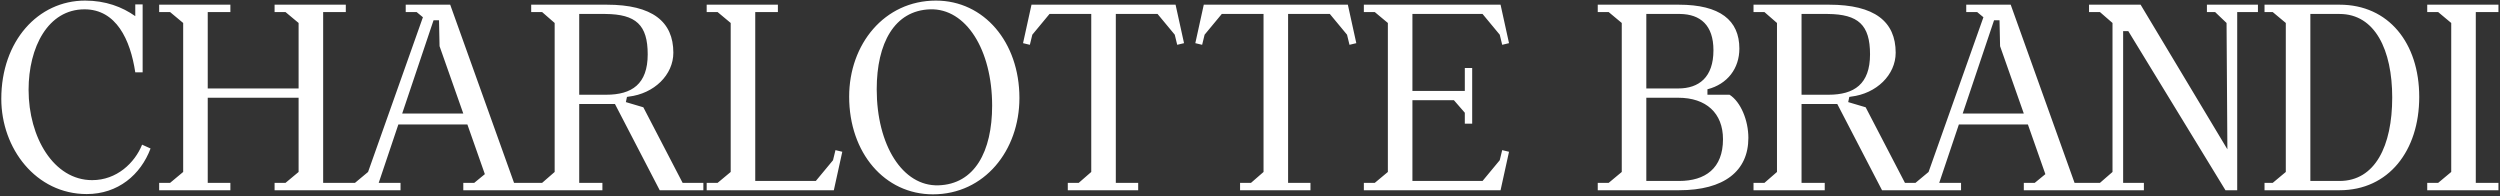 <svg width="1301" height="102" viewBox="0 0 1301 102" fill="none" xmlns="http://www.w3.org/2000/svg">
<rect x="0" y="0" width="1301" height="102" fill="#333333" stroke="none"/>
<path d="M73.946 75.286L78.348 77.274C73.236 90.906 61.45 100.988 45.12 100.988C18.708 100.988 0.674 77.274 0.674 51.43C0.674 21.326 19.844 0.31 44.268 0.31C54.918 0.31 63.58 3.576 70.396 8.404V2.298H74.23V37.656H70.396C67.84 20.616 60.456 4.854 43.984 4.854C24.956 4.854 14.874 24.592 14.874 46.744C14.874 71.452 27.938 93.746 47.96 93.746C60.74 93.746 70.112 84.8 73.946 75.286ZM179.957 6.274H168.171V95.166H179.957V99H142.895V95.166H148.575L155.391 89.486V50.862H108.105V95.166H119.891V99H82.829V95.166H88.509L95.325 89.486V11.954L88.509 6.274H82.829V2.44H119.891V6.274H108.105V46.034H155.391V11.954L148.575 6.274H142.895V2.44H179.957V6.274ZM267.511 95.166H276.883V99H241.099V95.166H246.779L252.317 90.622L243.229 64.778H207.303L197.079 95.166H208.439V99H179.045V95.166H184.725L191.541 89.486L220.083 8.972L216.817 6.274H211.137V2.44H234.283L267.511 95.166ZM209.291 59.098H241.099L228.745 24.024L228.461 10.534H225.621L209.291 59.098ZM355.241 95.166H366.033V99H343.313L320.025 54.128H301.423V95.166H313.493V99H276.431V95.166H282.111L288.643 89.486V11.954L282.111 6.274H276.431V2.44H315.765C339.479 2.44 350.413 11.244 350.413 27.432C350.413 38.934 340.473 48.732 327.125 50.294L326.273 50.436L325.705 53.134L334.793 55.832L355.241 95.166ZM315.055 7.268H301.423V49.3H315.481C328.829 49.3 337.065 43.762 337.065 28.284C337.065 12.948 330.959 7.41 315.055 7.268ZM434.779 78.126L438.329 78.978L433.927 99H367.755V95.166H373.435L380.251 89.486V11.954L373.435 6.274H367.755V2.44H404.817V6.274H393.031V94.172H424.555L433.501 83.38L434.779 78.126ZM485.494 101.13C460.36 101.13 441.9 79.546 441.9 50.294C441.9 23.03 460.218 0.31 487.056 0.31C512.048 0.31 530.508 21.894 530.508 51.004C530.508 78.268 512.332 101.13 485.494 101.13ZM488.334 96.444C507.22 95.876 516.308 78.836 516.308 54.98C516.308 25.87 502.676 4.286 484.074 4.854C465.472 5.422 456.242 22.462 456.242 46.46C456.242 75.57 469.732 97.012 488.334 96.444ZM616.169 22.462L612.619 23.314L611.341 18.06L602.395 7.268H580.669V95.166H592.313V99H555.677V95.166H561.357L567.889 89.486V7.268H546.163L537.217 18.06L535.939 23.314L532.389 22.462L536.791 2.44H611.767L616.169 22.462ZM705.823 22.462L702.273 23.314L700.995 18.06L692.049 7.268H670.323V95.166H681.967V99H645.331V95.166H651.011L657.543 89.486V7.268H635.817L626.871 18.06L625.593 23.314L622.043 22.462L626.445 2.44H701.421L705.823 22.462ZM780.464 83.38L781.742 78.126L785.292 78.978L780.89 99H709.748V95.166H715.428L722.244 89.486V11.954L715.428 6.274H709.748V2.44H780.89L785.292 22.462L781.742 23.314L780.464 18.06L771.518 7.268H735.024V47.312H762.288V35.384H766.122V64.352H762.288V58.672L756.608 52.14H735.024V94.172H771.518L780.464 83.38ZM900.054 49.3C905.876 52.992 909.852 62.648 909.852 71.736C909.852 89.06 897.214 99 873.784 99H831.468V95.166H837.148L843.964 89.486V11.954L837.148 6.274H831.468V2.44H873.642C895.084 2.44 905.166 10.534 905.166 25.302C905.166 35.526 899.06 43.762 888.552 46.46V49.3H900.054ZM874.352 7.268H856.744V46.034H873.358C884.15 46.034 891.676 40.212 891.676 26.154C891.676 13.09 884.86 7.41 874.352 7.268ZM873.784 94.172C887.416 94.172 896.646 87.64 896.646 72.446C896.646 58.814 887.842 50.862 873.358 50.862H856.744V94.172H873.784ZM991.34 95.166H1002.13V99H979.412L956.124 54.128H937.522V95.166H949.592V99H912.53V95.166H918.21L924.742 89.486V11.954L918.21 6.274H912.53V2.44H951.864C975.578 2.44 986.512 11.244 986.512 27.432C986.512 38.934 976.572 48.732 963.224 50.294L962.372 50.436L961.804 53.134L970.892 55.832L991.34 95.166ZM951.154 7.268H937.522V49.3H951.58C964.928 49.3 973.164 43.762 973.164 28.284C973.164 12.948 967.058 7.41 951.154 7.268ZM1079.6 95.166H1088.97V99H1053.19V95.166H1058.87L1064.41 90.622L1055.32 64.778H1019.39L1009.17 95.166H1020.53V99H991.135V95.166H996.815L1003.63 89.486L1032.17 8.972L1028.91 6.274H1023.23V2.44H1046.37L1079.6 95.166ZM1021.38 59.098H1053.19L1040.84 24.024L1040.55 10.534H1037.71L1021.38 59.098ZM1175.03 2.44V6.274H1164.24V99H1158.13L1107.58 16.214H1104.88V95.166H1115.68V99H1087.13V95.166H1092.81L1099.35 89.486V11.954L1092.81 6.274H1087.13V2.44H1113.97L1159.13 77.7L1158.7 11.812V11.954L1152.74 6.274H1148.48V2.44H1175.03ZM1217.51 2.44C1243.07 2.44 1258.97 22.462 1258.97 50.436C1258.97 78.41 1243.07 99 1217.51 99H1178.46V95.166H1182.72L1189.53 89.486V11.954L1182.72 6.274H1178.46V2.44H1217.51ZM1217.51 94.172C1235.97 94.172 1244.91 75.996 1244.91 50.72C1244.91 26.012 1235.97 7.268 1217.51 7.268H1202.31V94.172H1217.51ZM1300.19 6.274H1288.4V95.166H1300.19V99H1263.13V95.166H1268.81L1275.62 89.486V11.954L1268.81 6.274H1263.13V2.44H1300.19V6.274Z" fill="white"/>
</svg>
